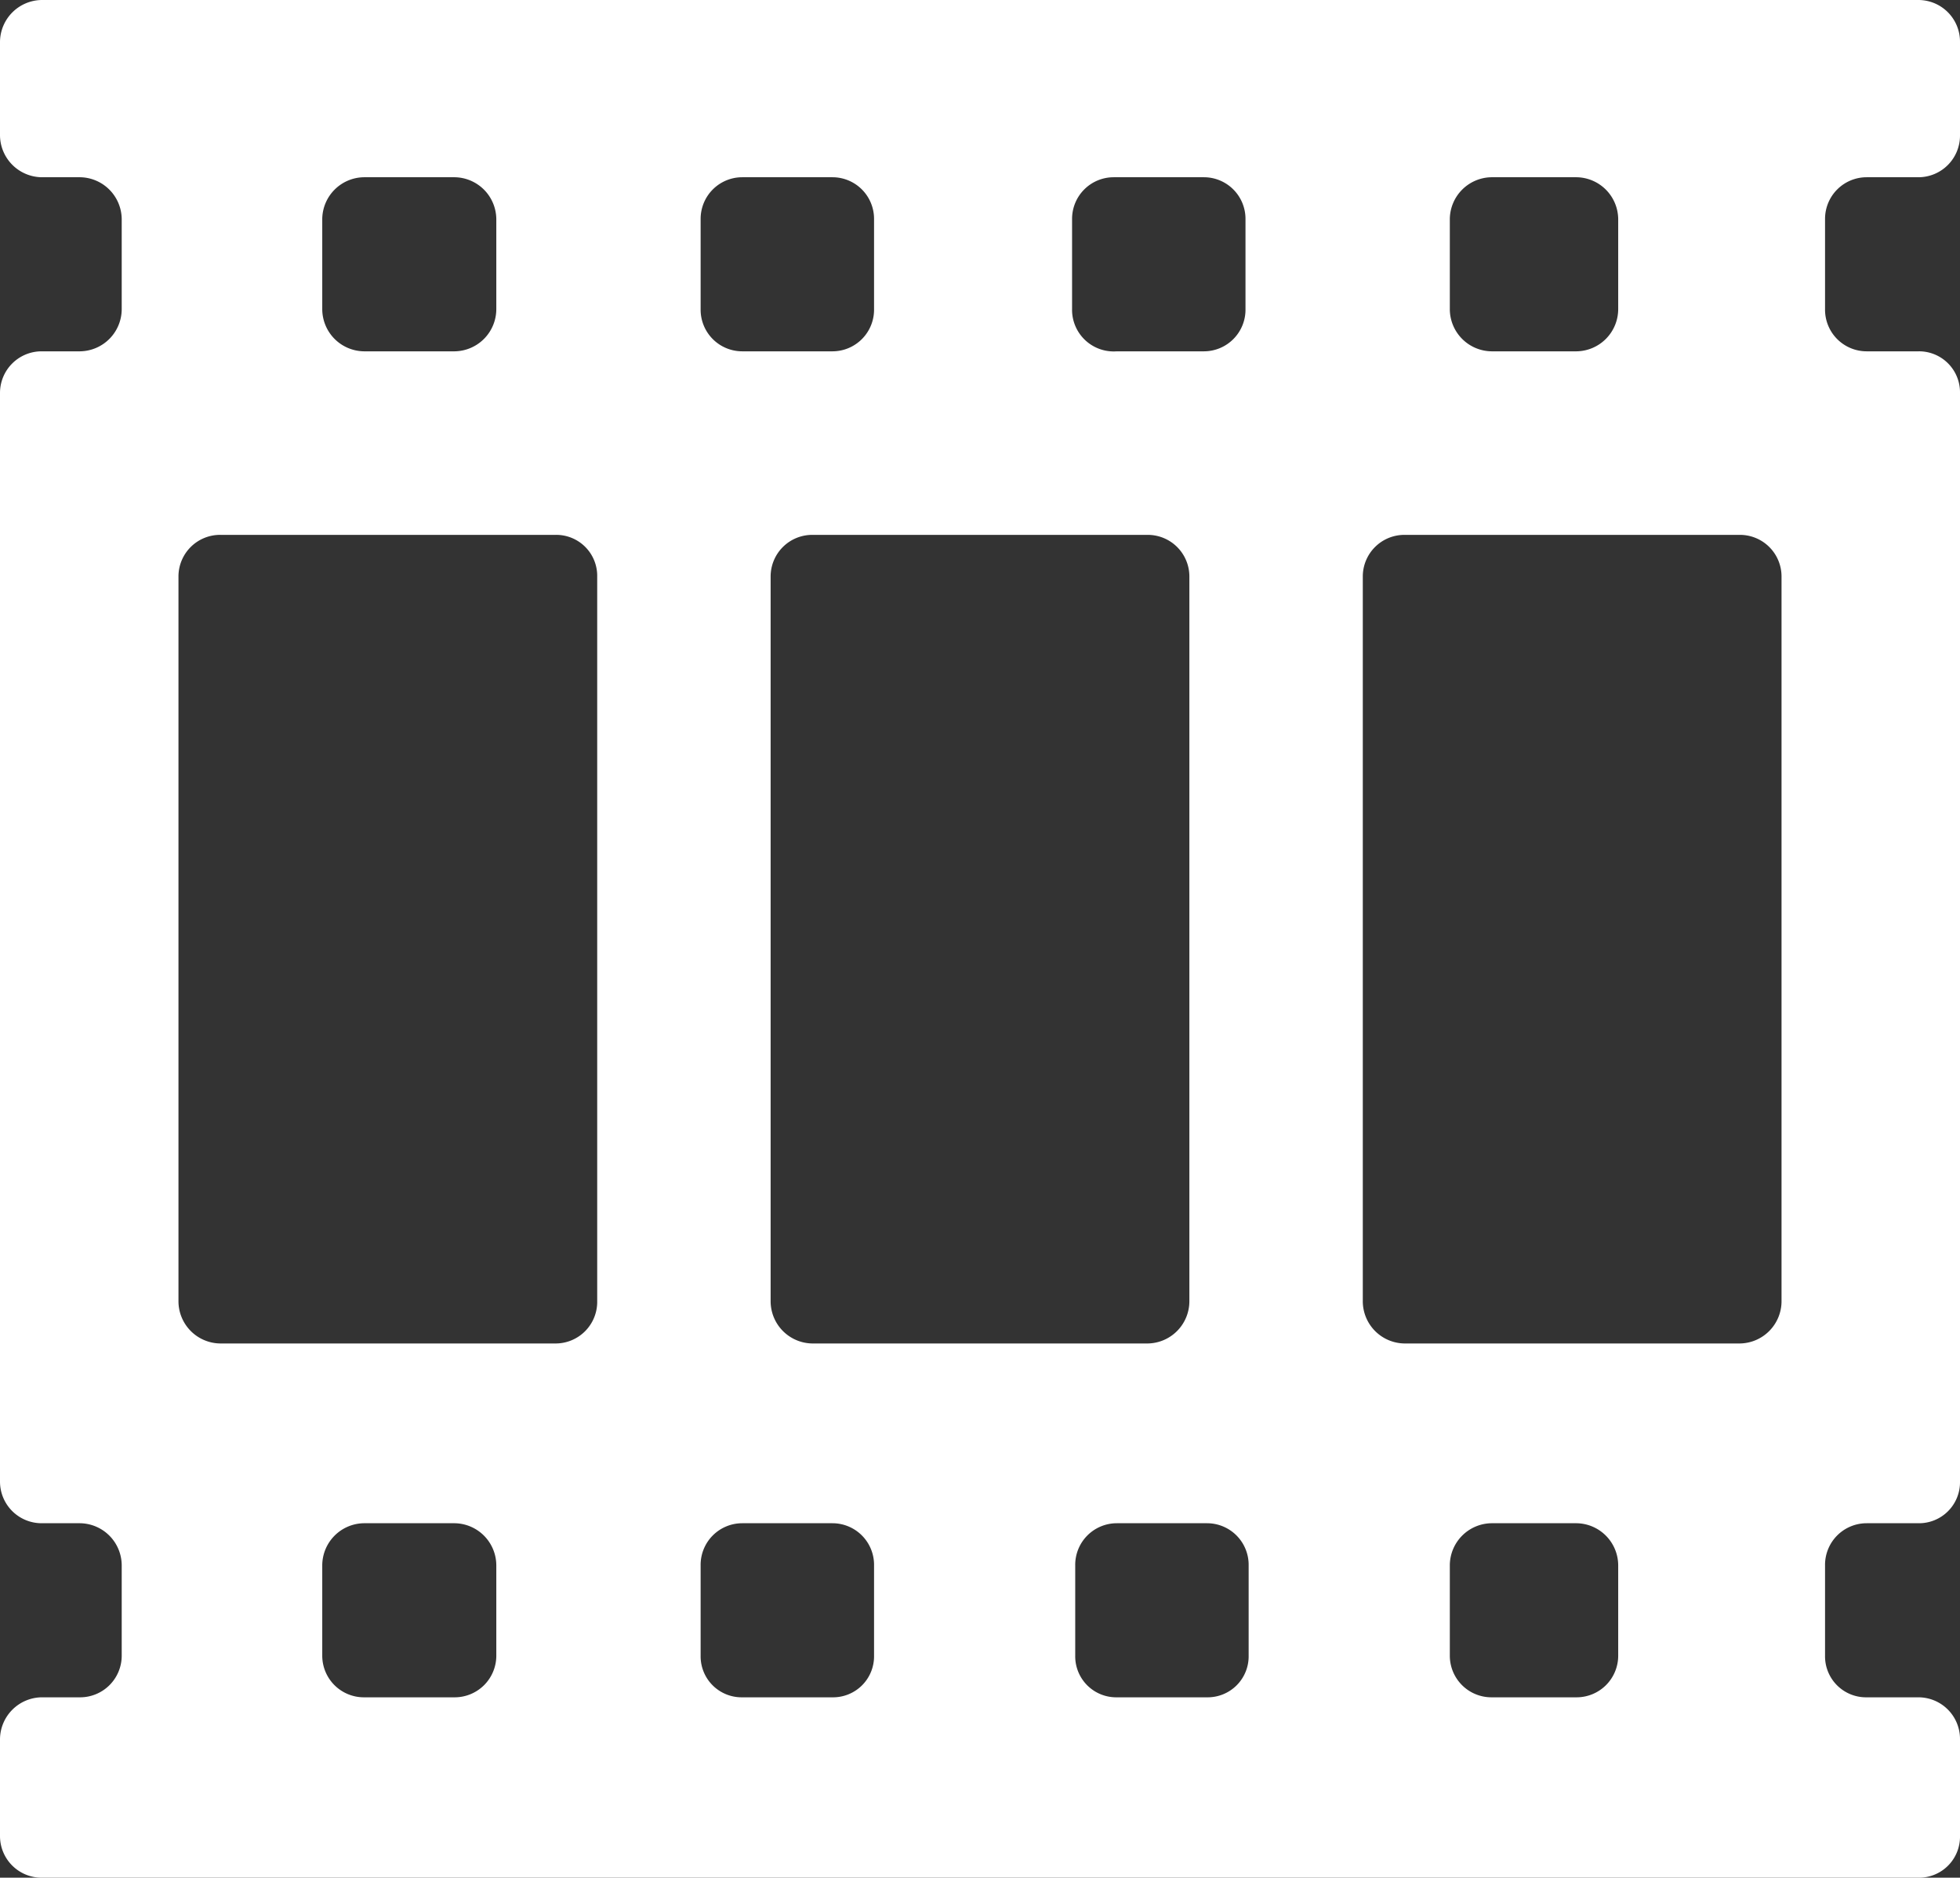 <svg xmlns="http://www.w3.org/2000/svg" viewBox="0 0 31.08 29.77"><rect x="0" y="0" width="31.08" height="29.77" fill="#333333" stroke="none"/><defs><style>.cls-1{fill:#ffffff;}</style></defs><title>mpeg4 másolat</title><g id="Layer_2" data-name="Layer 2"><g id="mpeg4"><g id="mpeg4_másolat" data-name="mpeg4 másolat"><path class="cls-1" d="M31.08,29.11V27.57a.66.66,0,0,0-.66-.66H29.6a.65.65,0,0,1-.66-.66V24.82a.66.66,0,0,1,.66-.67h.82a.65.65,0,0,0,.66-.66V6.23a.65.65,0,0,0-.66-.66H29.6a.66.66,0,0,1-.66-.67V3.47a.66.66,0,0,1,.66-.66h.82a.66.66,0,0,0,.66-.66V.66A.66.66,0,0,0,30.42,0H.66A.67.67,0,0,0,0,.66V2.15a.67.67,0,0,0,.66.66h.61a.67.67,0,0,1,.66.66V4.9a.67.67,0,0,1-.66.67H.66A.66.66,0,0,0,0,6.23V23.49a.66.66,0,0,0,.66.66h.61a.67.67,0,0,1,.66.67v1.43a.66.66,0,0,1-.66.66H.66a.67.67,0,0,0-.66.66v1.54a.66.66,0,0,0,.66.66H30.42a.65.65,0,0,0,.66-.66ZM5.77,5.57a.67.67,0,0,1-.66-.67V3.47a.67.67,0,0,1,.66-.66H7.21a.67.67,0,0,1,.66.66V4.9a.67.67,0,0,1-.66.67Zm6,0a.66.66,0,0,1-.66-.67V3.47a.66.66,0,0,1,.66-.66h1.43a.66.66,0,0,1,.66.66V4.9a.66.66,0,0,1-.66.67Zm5.94,0A.66.66,0,0,1,17,4.9V3.47a.66.66,0,0,1,.66-.66h1.43a.66.66,0,0,1,.66.66V4.9a.66.66,0,0,1-.66.67Zm5.94,0a.67.67,0,0,1-.66-.67V3.47a.67.67,0,0,1,.66-.66H25a.67.67,0,0,1,.66.66V4.9a.67.67,0,0,1-.66.67ZM3.5,21.3a.67.67,0,0,1-.67-.67V9.14a.66.66,0,0,1,.67-.66H8.81a.65.65,0,0,1,.66.66V20.63a.66.66,0,0,1-.66.67Zm9.38,0a.67.67,0,0,1-.66-.67V9.14a.66.66,0,0,1,.66-.66H18.2a.66.66,0,0,1,.66.66V20.63a.67.67,0,0,1-.66.67Zm9.39,0a.67.67,0,0,1-.66-.67V9.14a.66.66,0,0,1,.66-.66h5.32a.66.66,0,0,1,.66.66V20.63a.67.67,0,0,1-.66.67ZM5.77,26.91a.66.66,0,0,1-.66-.66V24.82a.67.67,0,0,1,.66-.67H7.21a.67.67,0,0,1,.66.67v1.43a.66.66,0,0,1-.66.66Zm6,0a.65.65,0,0,1-.66-.66V24.82a.66.66,0,0,1,.66-.67h1.43a.66.66,0,0,1,.66.67v1.43a.65.65,0,0,1-.66.66Zm5.94,0a.65.65,0,0,1-.66-.66V24.82a.66.66,0,0,1,.66-.67h1.43a.66.66,0,0,1,.66.67v1.43a.65.65,0,0,1-.66.66Zm5.94,0a.66.66,0,0,1-.66-.66V24.82a.67.67,0,0,1,.66-.67H25a.67.67,0,0,1,.66.67v1.43a.66.66,0,0,1-.66.66Z"/></g></g></g></svg>